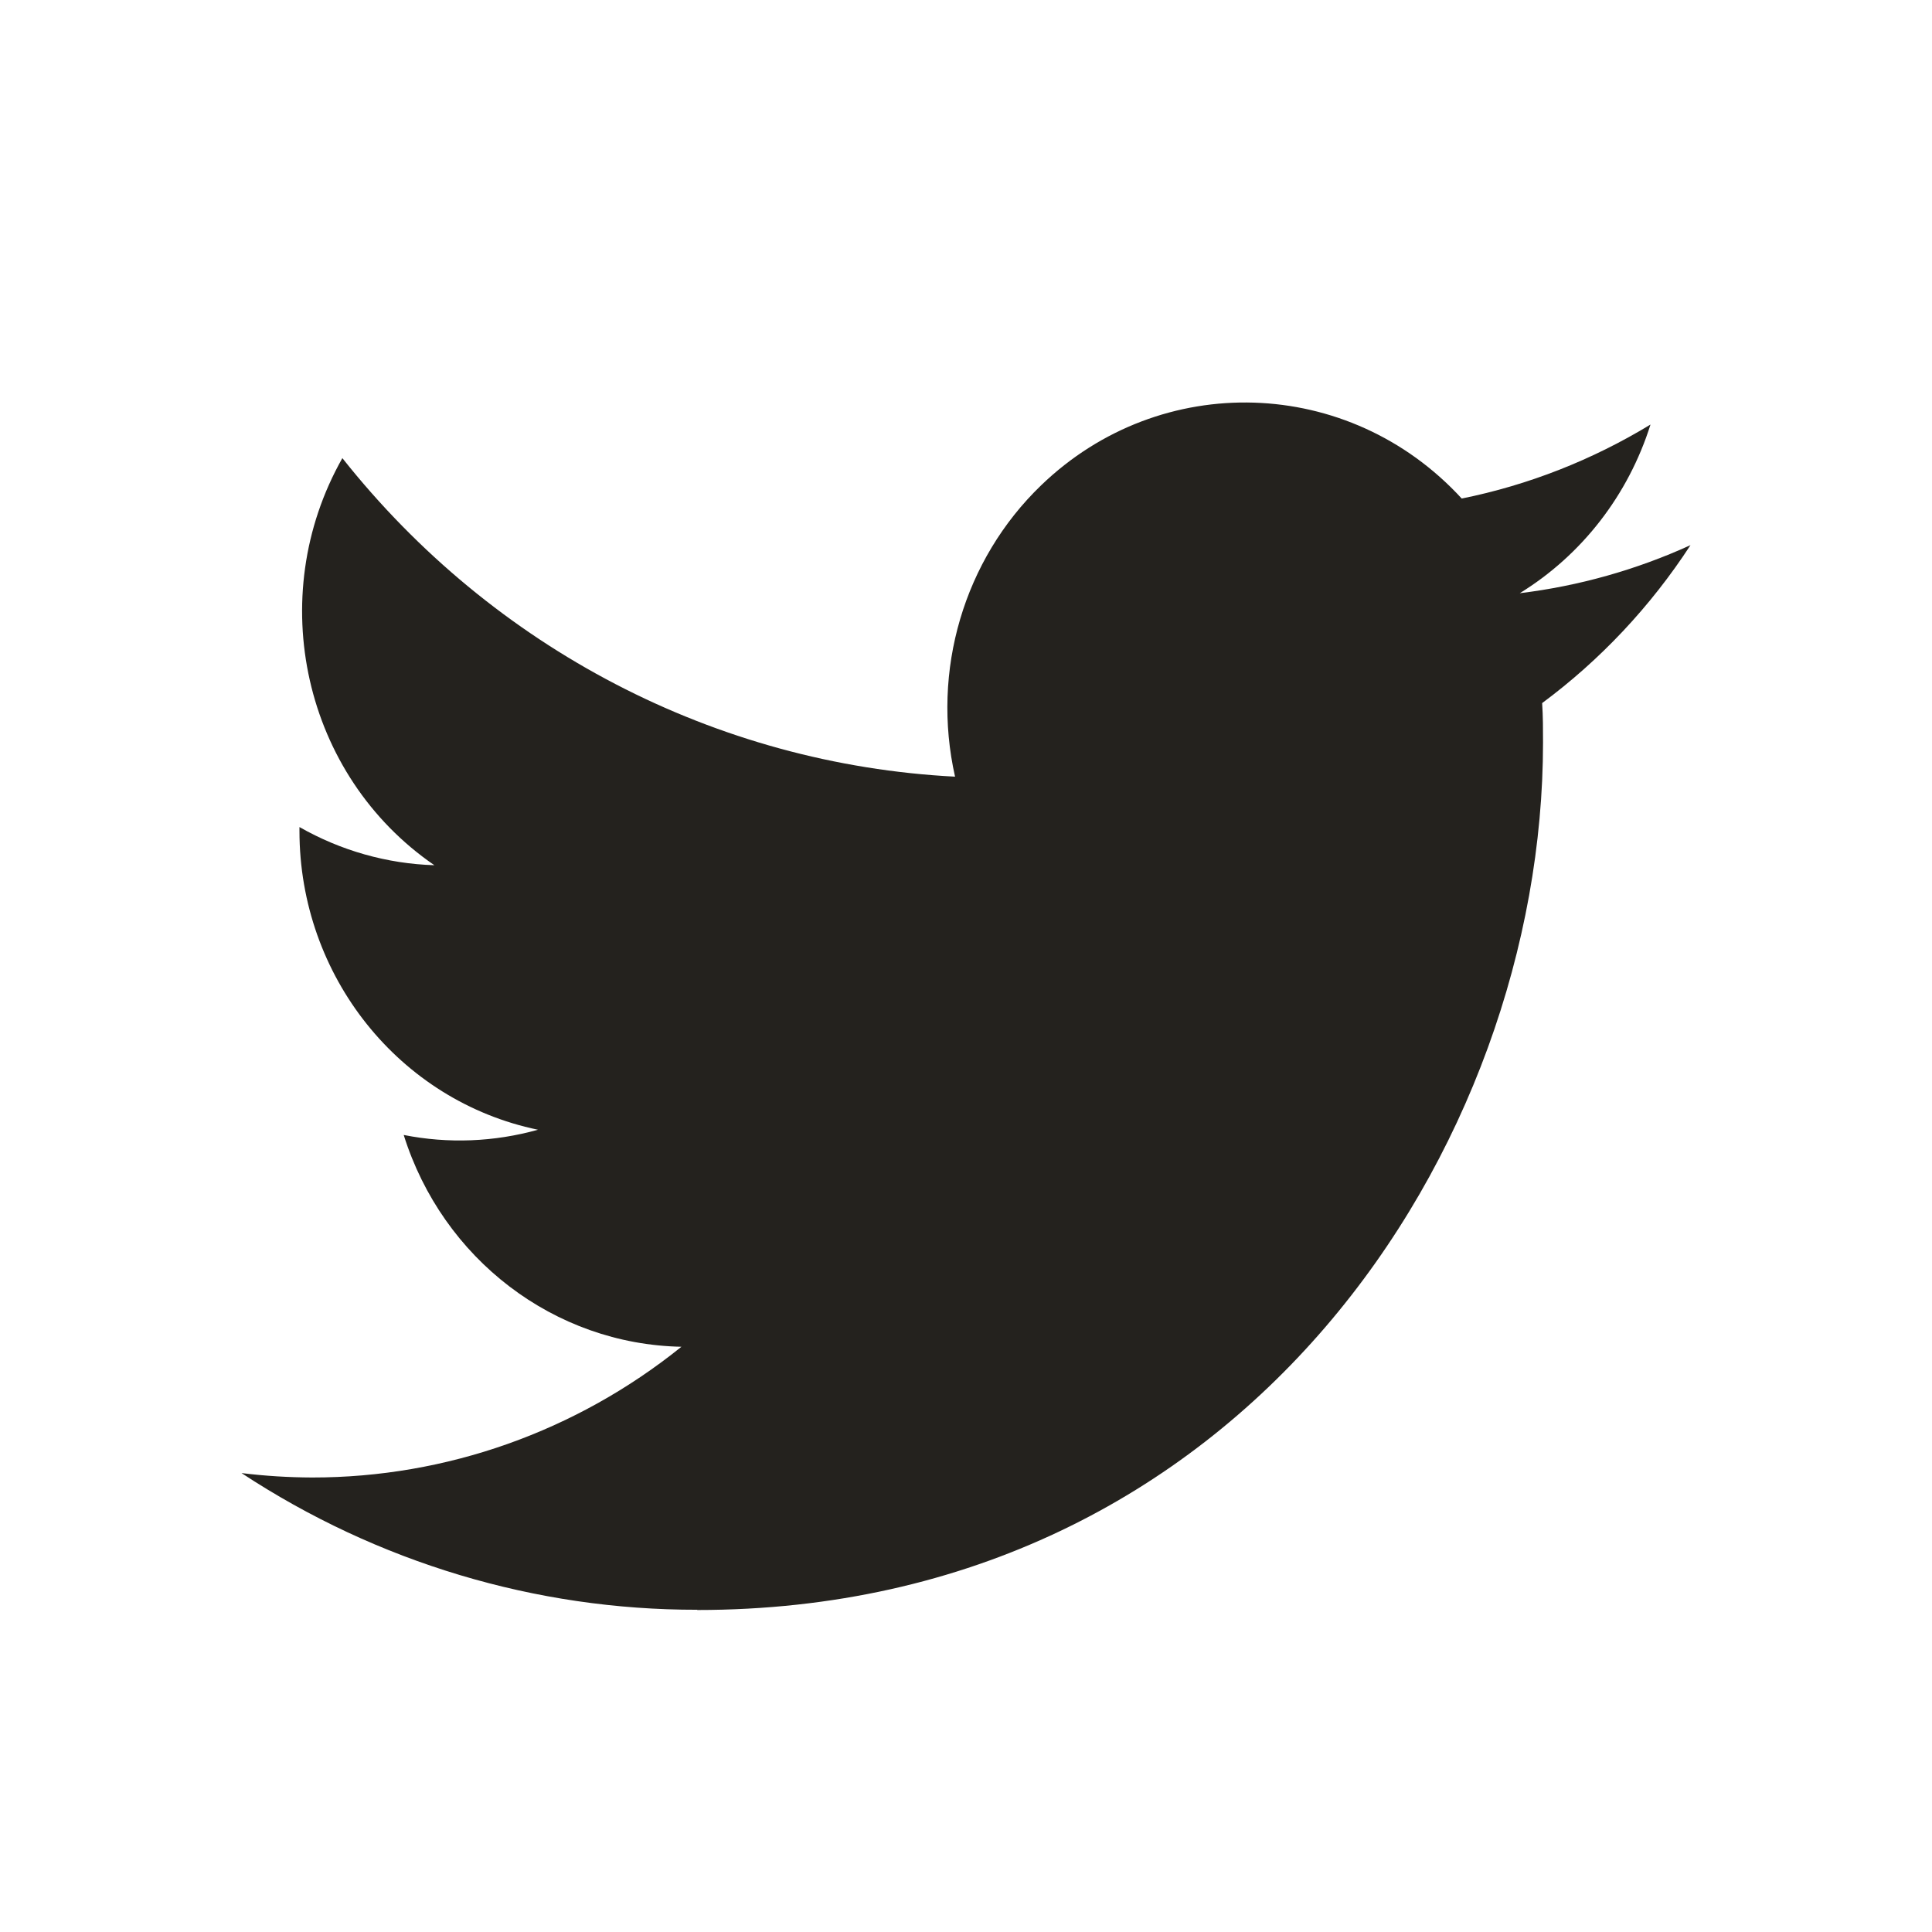 <svg width="24" height="24" viewBox="0 0 24 24" fill="none" xmlns="http://www.w3.org/2000/svg">
<path d="M19.157 8.734C19.168 8.897 19.168 9.06 19.168 9.224C19.168 14.228 15.453 20 8.661 20V19.997C6.654 20 4.689 19.41 3 18.299C3.292 18.335 3.585 18.353 3.879 18.354C5.542 18.355 7.157 17.783 8.465 16.73C6.885 16.699 5.499 15.642 5.015 14.099C5.569 14.209 6.139 14.186 6.683 14.034C4.96 13.677 3.72 12.125 3.72 10.322C3.72 10.305 3.72 10.29 3.72 10.274C4.234 10.567 4.808 10.73 5.396 10.748C3.774 9.636 3.273 7.422 4.253 5.691C6.128 8.057 8.895 9.495 11.864 9.648C11.567 8.332 11.973 6.954 12.933 6.029C14.42 4.595 16.759 4.669 18.158 6.193C18.985 6.026 19.777 5.715 20.503 5.274C20.227 6.151 19.65 6.895 18.879 7.369C19.611 7.28 20.326 7.079 21 6.772C20.504 7.534 19.88 8.198 19.157 8.734Z" fill="#24221E"/>
</svg>

